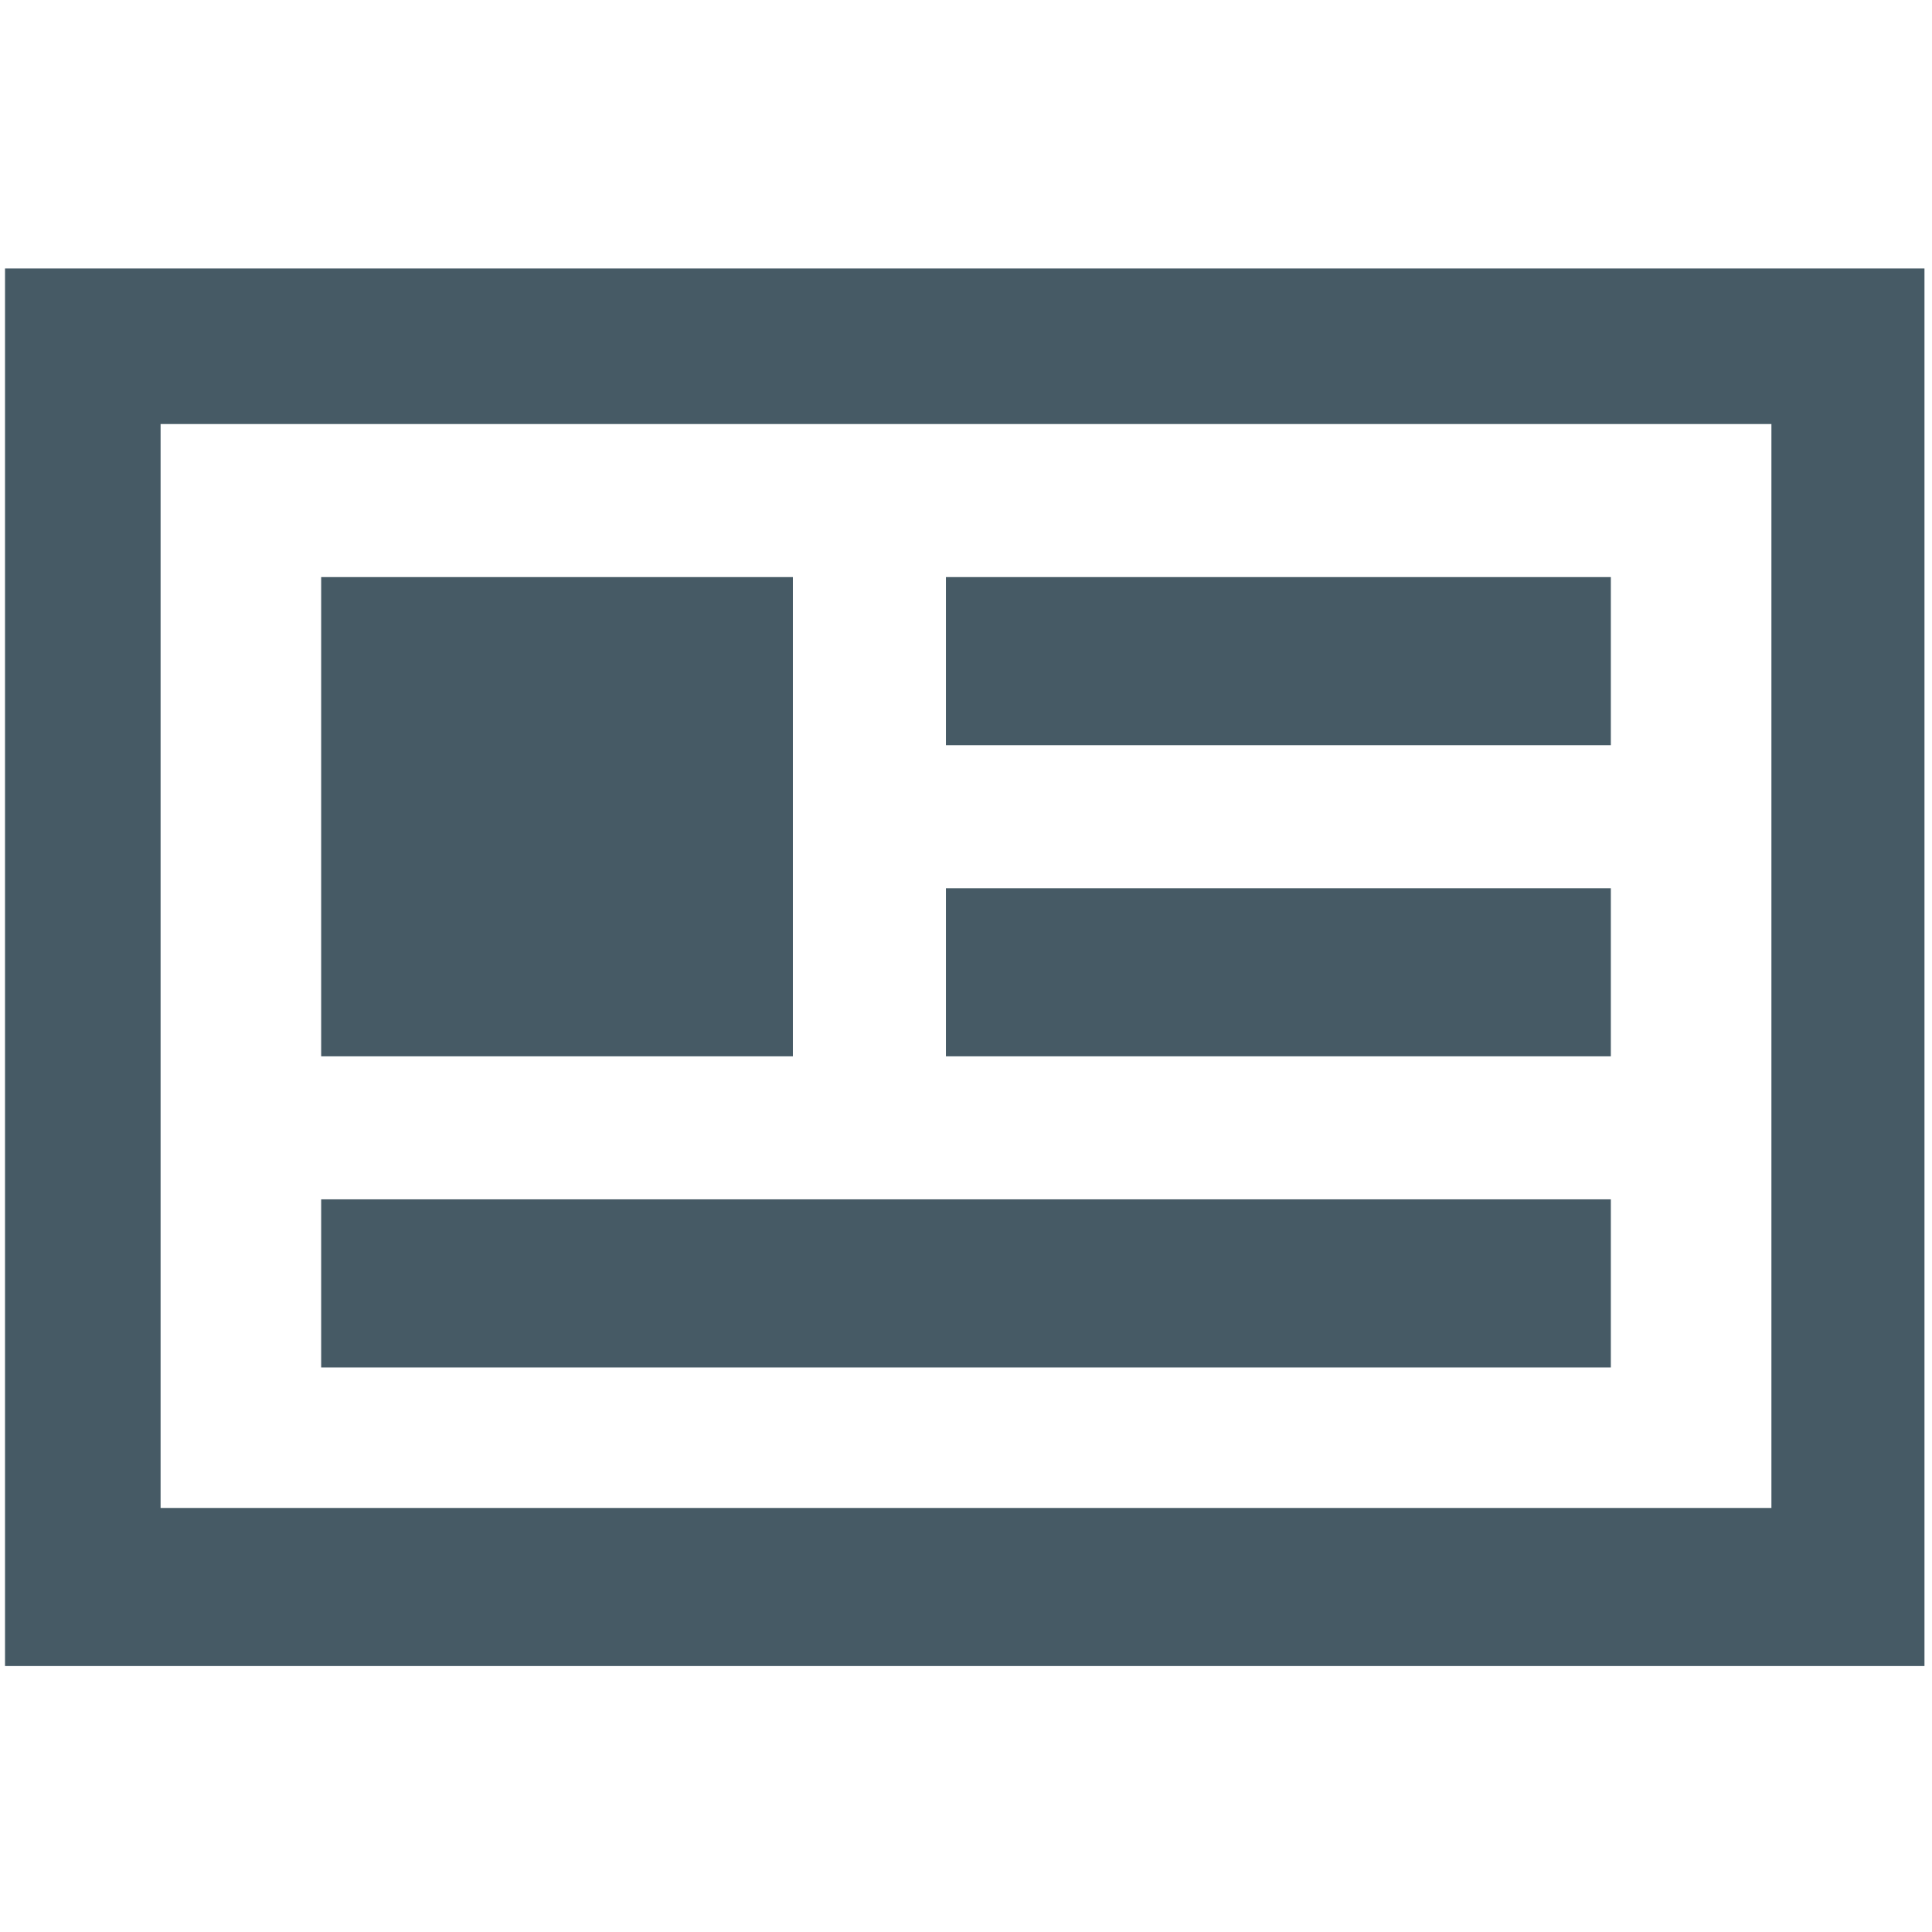 <?xml version="1.0" encoding="utf-8"?>
<!-- Generator: Adobe Illustrator 18.1.1, SVG Export Plug-In . SVG Version: 6.00 Build 0)  -->
<svg version="1.1" id="Layer_1" xmlns="http://www.w3.org/2000/svg" xmlns:xlink="http://www.w3.org/1999/xlink" x="0px" y="0px"
	 width="77px" height="77px" viewBox="0 0 77 77" enable-background="new 0 0 77 77" xml:space="preserve">
<g>
	<rect x="12.8" y="23" fill="#465A65" width="18.8" height="19.1"/>
	<path fill="#465A65" d="M0.2,10.7v55.7h76.5V10.7H0.2z M70.6,60.1H6.4V16.9h64.2V60.1z"/>
	<rect x="37.7" y="23" fill="#465A65" width="26.5" height="6.7"/>
	<rect x="37.7" y="35.4" fill="#465A65" width="26.5" height="6.7"/>
	<rect x="12.8" y="47.8" fill="#465A65" width="51.4" height="6.7"/>
</g>
</svg>
